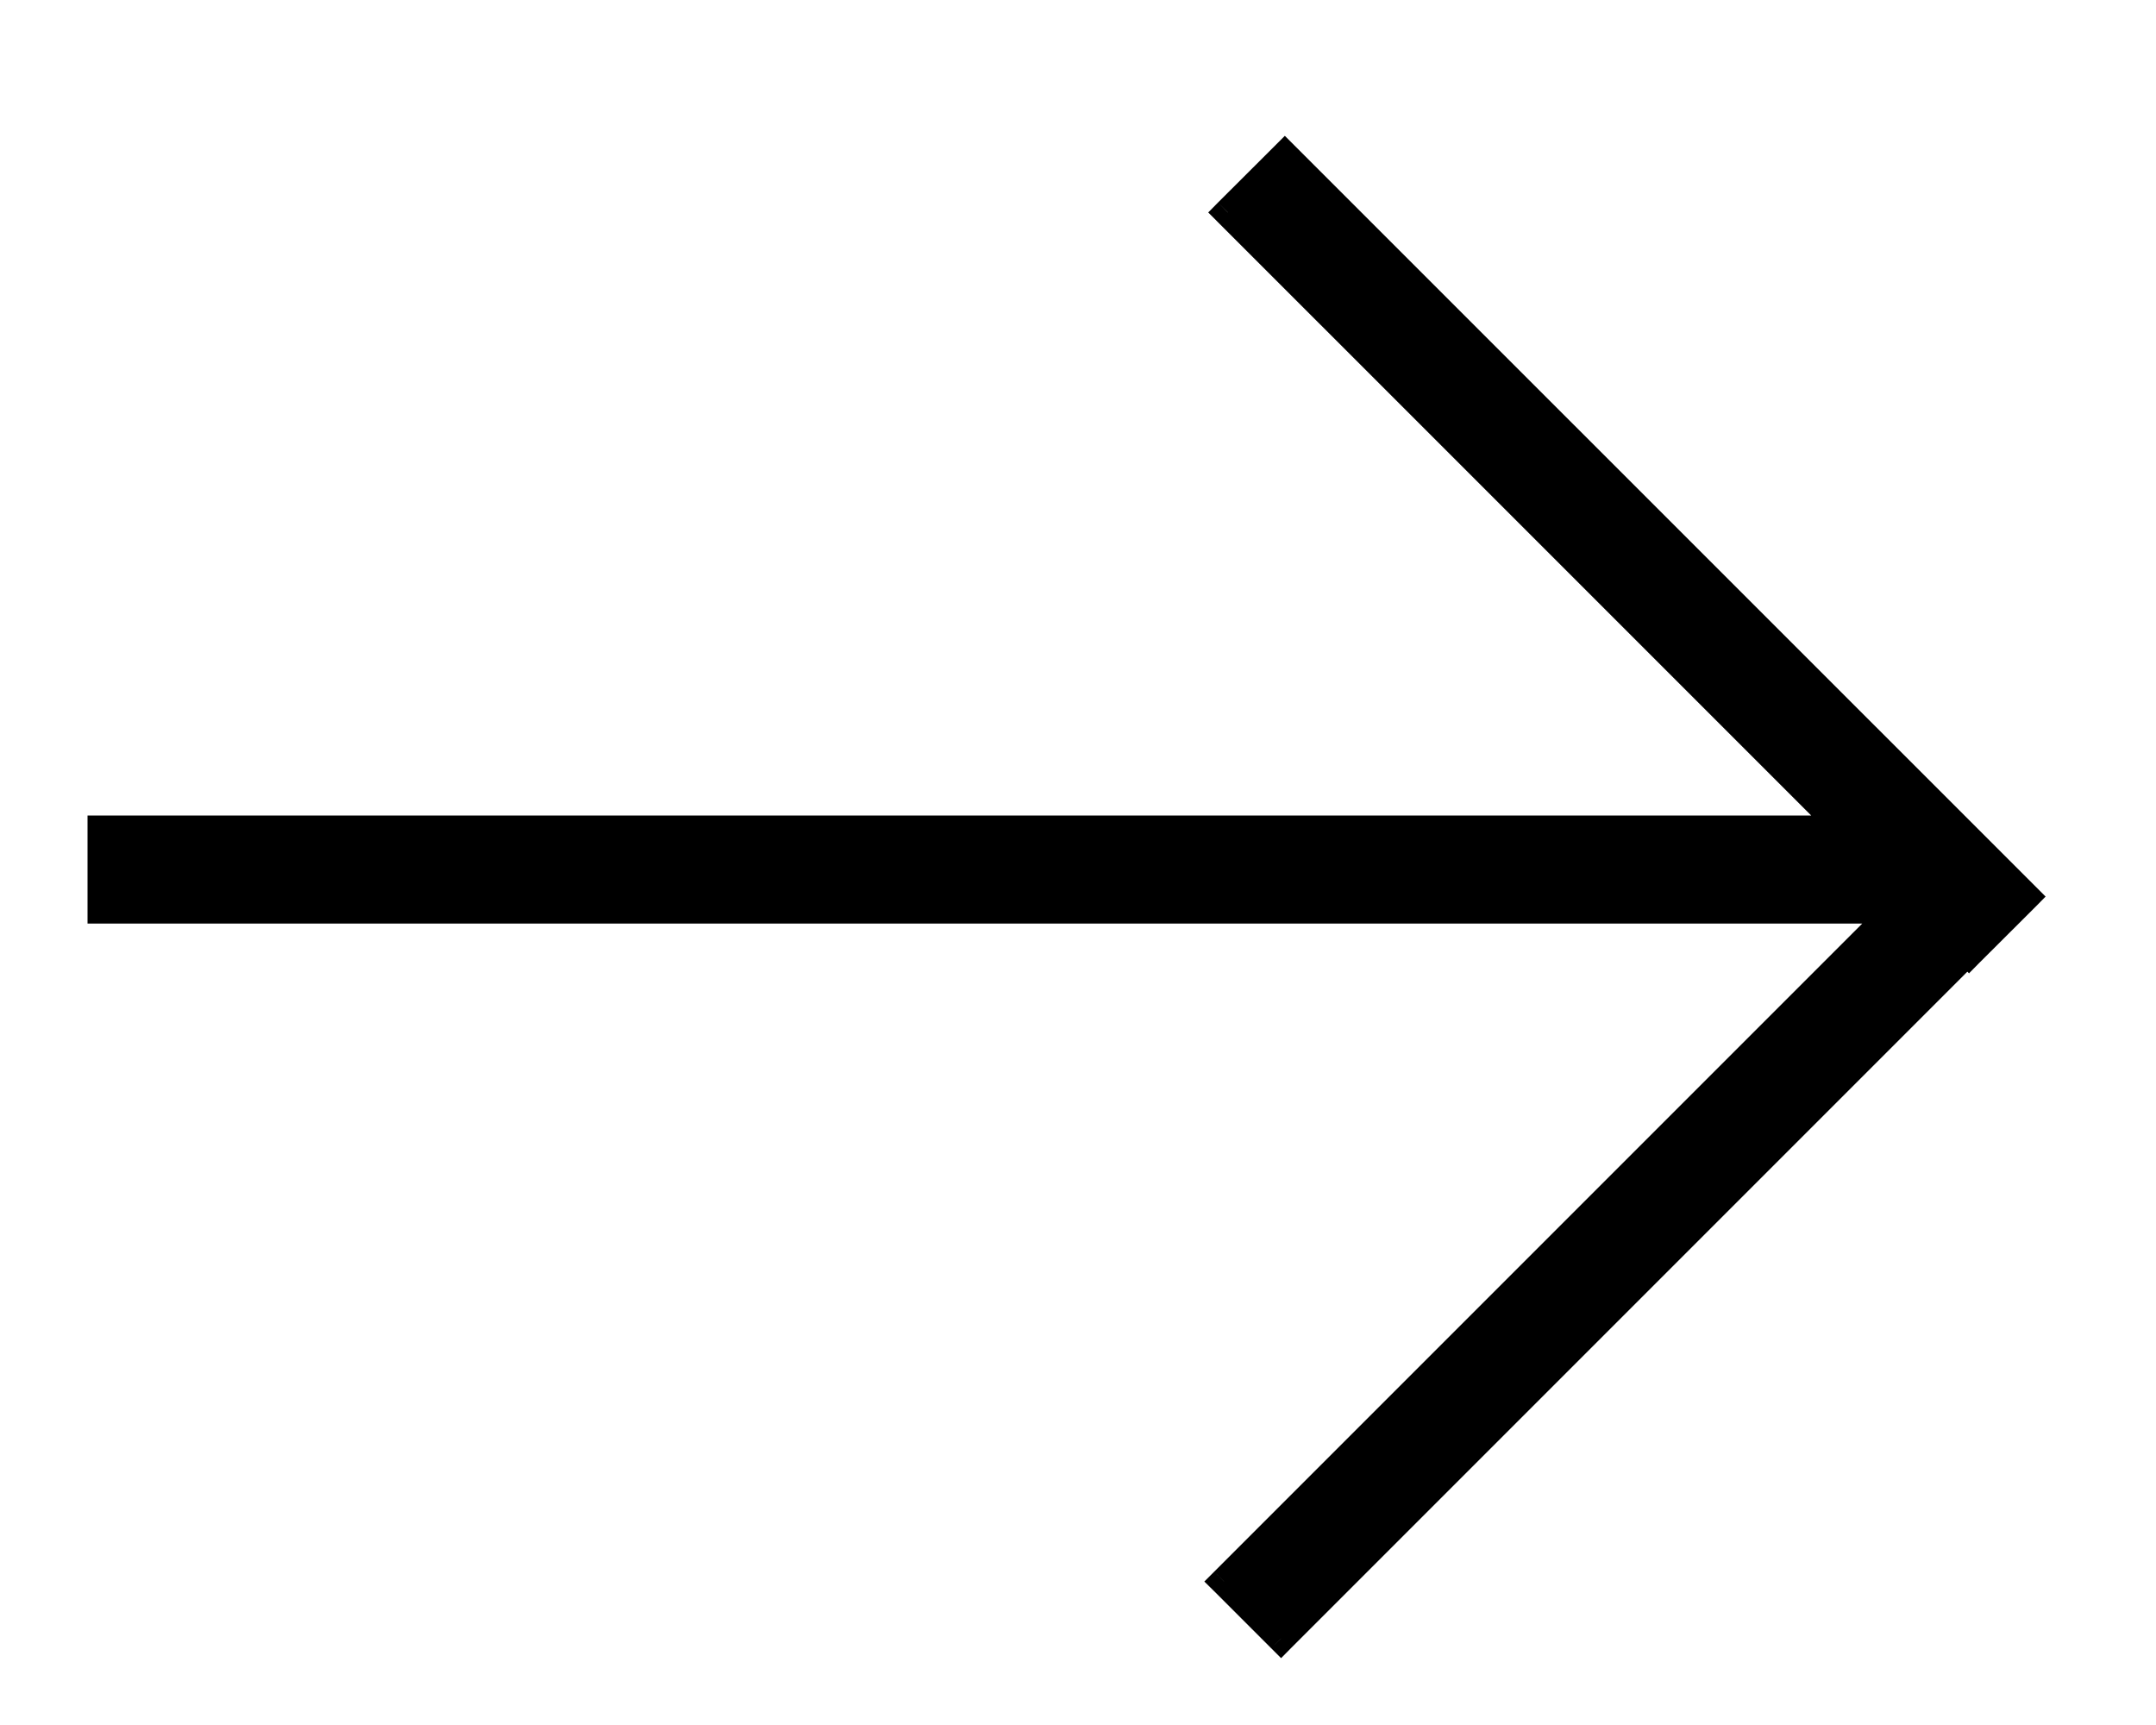 <?xml version="1.0" encoding="UTF-8"?> <svg xmlns="http://www.w3.org/2000/svg" width="15" height="12" viewBox="0 0 15 12" fill="none"> <mask id="path-1-outside-1_1101_2010" maskUnits="userSpaceOnUse" x="-0.295" y="0.081" width="15" height="12" fill="black"> <rect fill="white" x="-0.295" y="0.081" width="15" height="12"></rect> <path fill-rule="evenodd" clip-rule="evenodd" d="M8.939 1.081L8.542 1.478L12.834 5.769H0.705V6.329H13.189L8.516 11.002L8.913 11.398L13.688 6.623L13.699 6.634L14.095 6.237L8.939 1.081Z"></path> </mask> <path fill-rule="evenodd" clip-rule="evenodd" d="M8.939 1.081L8.542 1.478L12.834 5.769H0.705V6.329H13.189L8.516 11.002L8.913 11.398L13.688 6.623L13.699 6.634L14.095 6.237L8.939 1.081Z" fill="black"></path> <path d="M8.542 1.478L8.474 1.409L8.406 1.478L8.474 1.546L8.542 1.478ZM8.939 1.081L9.007 1.013L8.939 0.945L8.871 1.013L8.939 1.081ZM12.834 5.769V5.866H13.067L12.902 5.701L12.834 5.769ZM0.705 5.769V5.673H0.609V5.769H0.705ZM0.705 6.329H0.609V6.425H0.705V6.329ZM13.189 6.329L13.257 6.397L13.422 6.232H13.189V6.329ZM8.516 11.002L8.448 10.933L8.379 11.002L8.448 11.07L8.516 11.002ZM8.913 11.398L8.844 11.466L8.913 11.535L8.981 11.466L8.913 11.398ZM13.688 6.623L13.756 6.555L13.688 6.487L13.62 6.555L13.688 6.623ZM13.699 6.634L13.63 6.702L13.699 6.771L13.767 6.702L13.699 6.634ZM14.095 6.237L14.164 6.306L14.232 6.237L14.164 6.169L14.095 6.237ZM8.611 1.546L9.007 1.149L8.871 1.013L8.474 1.409L8.611 1.546ZM12.902 5.701L8.611 1.409L8.474 1.546L12.766 5.838L12.902 5.701ZM12.834 5.673H0.705V5.866H12.834V5.673ZM0.609 5.769V6.329H0.802V5.769H0.609ZM0.705 6.425H13.189V6.232H0.705V6.425ZM13.121 6.26L8.448 10.933L8.584 11.07L13.257 6.397L13.121 6.26ZM8.448 11.07L8.844 11.466L8.981 11.33L8.584 10.933L8.448 11.07ZM8.981 11.466L13.756 6.691L13.62 6.555L8.844 11.33L8.981 11.466ZM13.767 6.566L13.756 6.555L13.62 6.691L13.63 6.702L13.767 6.566ZM14.027 6.169L13.63 6.566L13.767 6.702L14.164 6.306L14.027 6.169ZM8.871 1.149L14.027 6.306L14.164 6.169L9.007 1.013L8.871 1.149Z" fill="black" mask="url(#path-1-outside-1_1101_2010)"></path> </svg> 